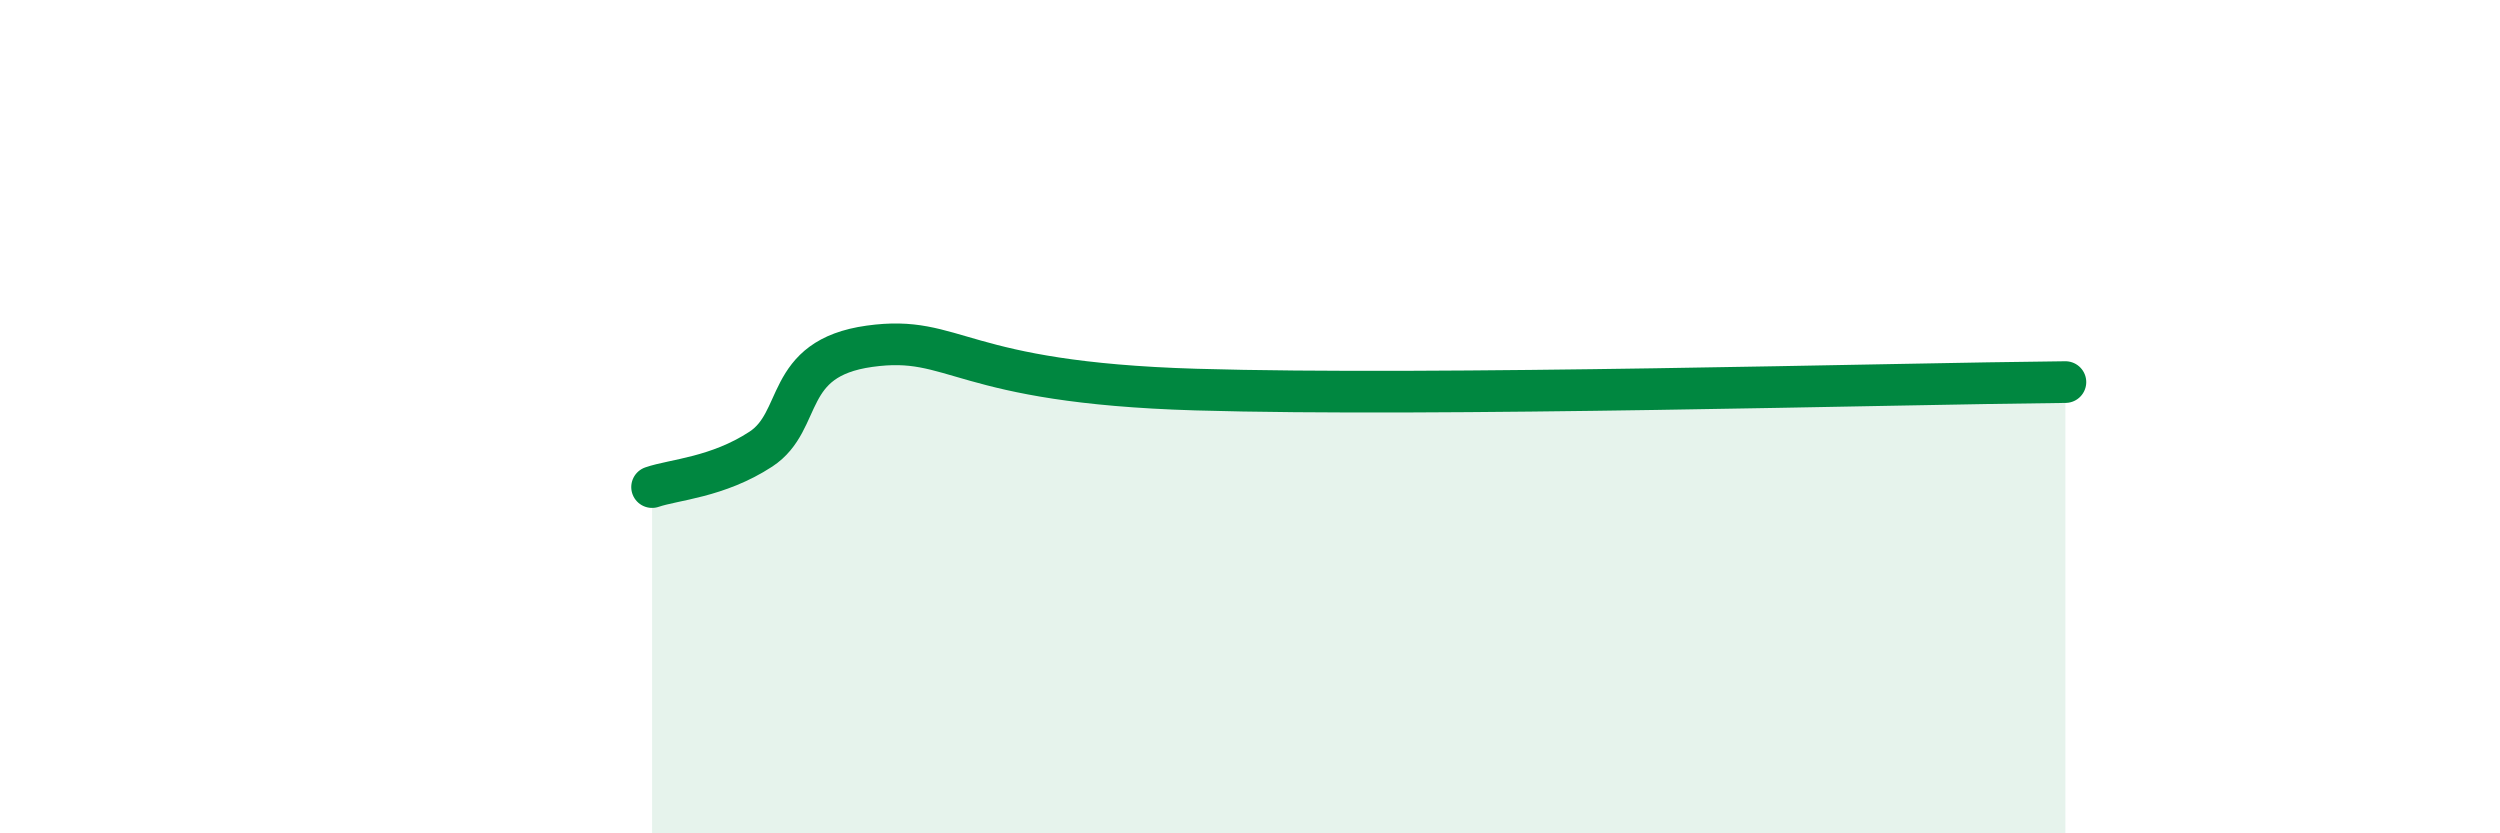 
    <svg width="60" height="20" viewBox="0 0 60 20" xmlns="http://www.w3.org/2000/svg">
      <path
        d="M 15.65,11.69 C 16.17,11.51 17.22,11.46 18.26,10.78 C 19.3,10.1 18.78,8.6 20.87,8.31 C 22.96,8.02 22.96,9.18 28.7,9.35 C 34.44,9.52 45.4,9.21 49.57,9.17L49.57 20L15.65 20Z"
        fill="#008740"
        opacity="0.1"
        stroke-linecap="round"
        stroke-linejoin="round"
      />
      <path
        d="M 15.65,11.69 C 16.17,11.51 17.22,11.46 18.26,10.78 C 19.3,10.1 18.78,8.6 20.87,8.31 C 22.96,8.02 22.96,9.18 28.7,9.35 C 34.44,9.52 45.4,9.21 49.57,9.17"
        stroke="#008740"
        stroke-width="1"
        fill="none"
        stroke-linecap="round"
        stroke-linejoin="round"
      />
    </svg>
  